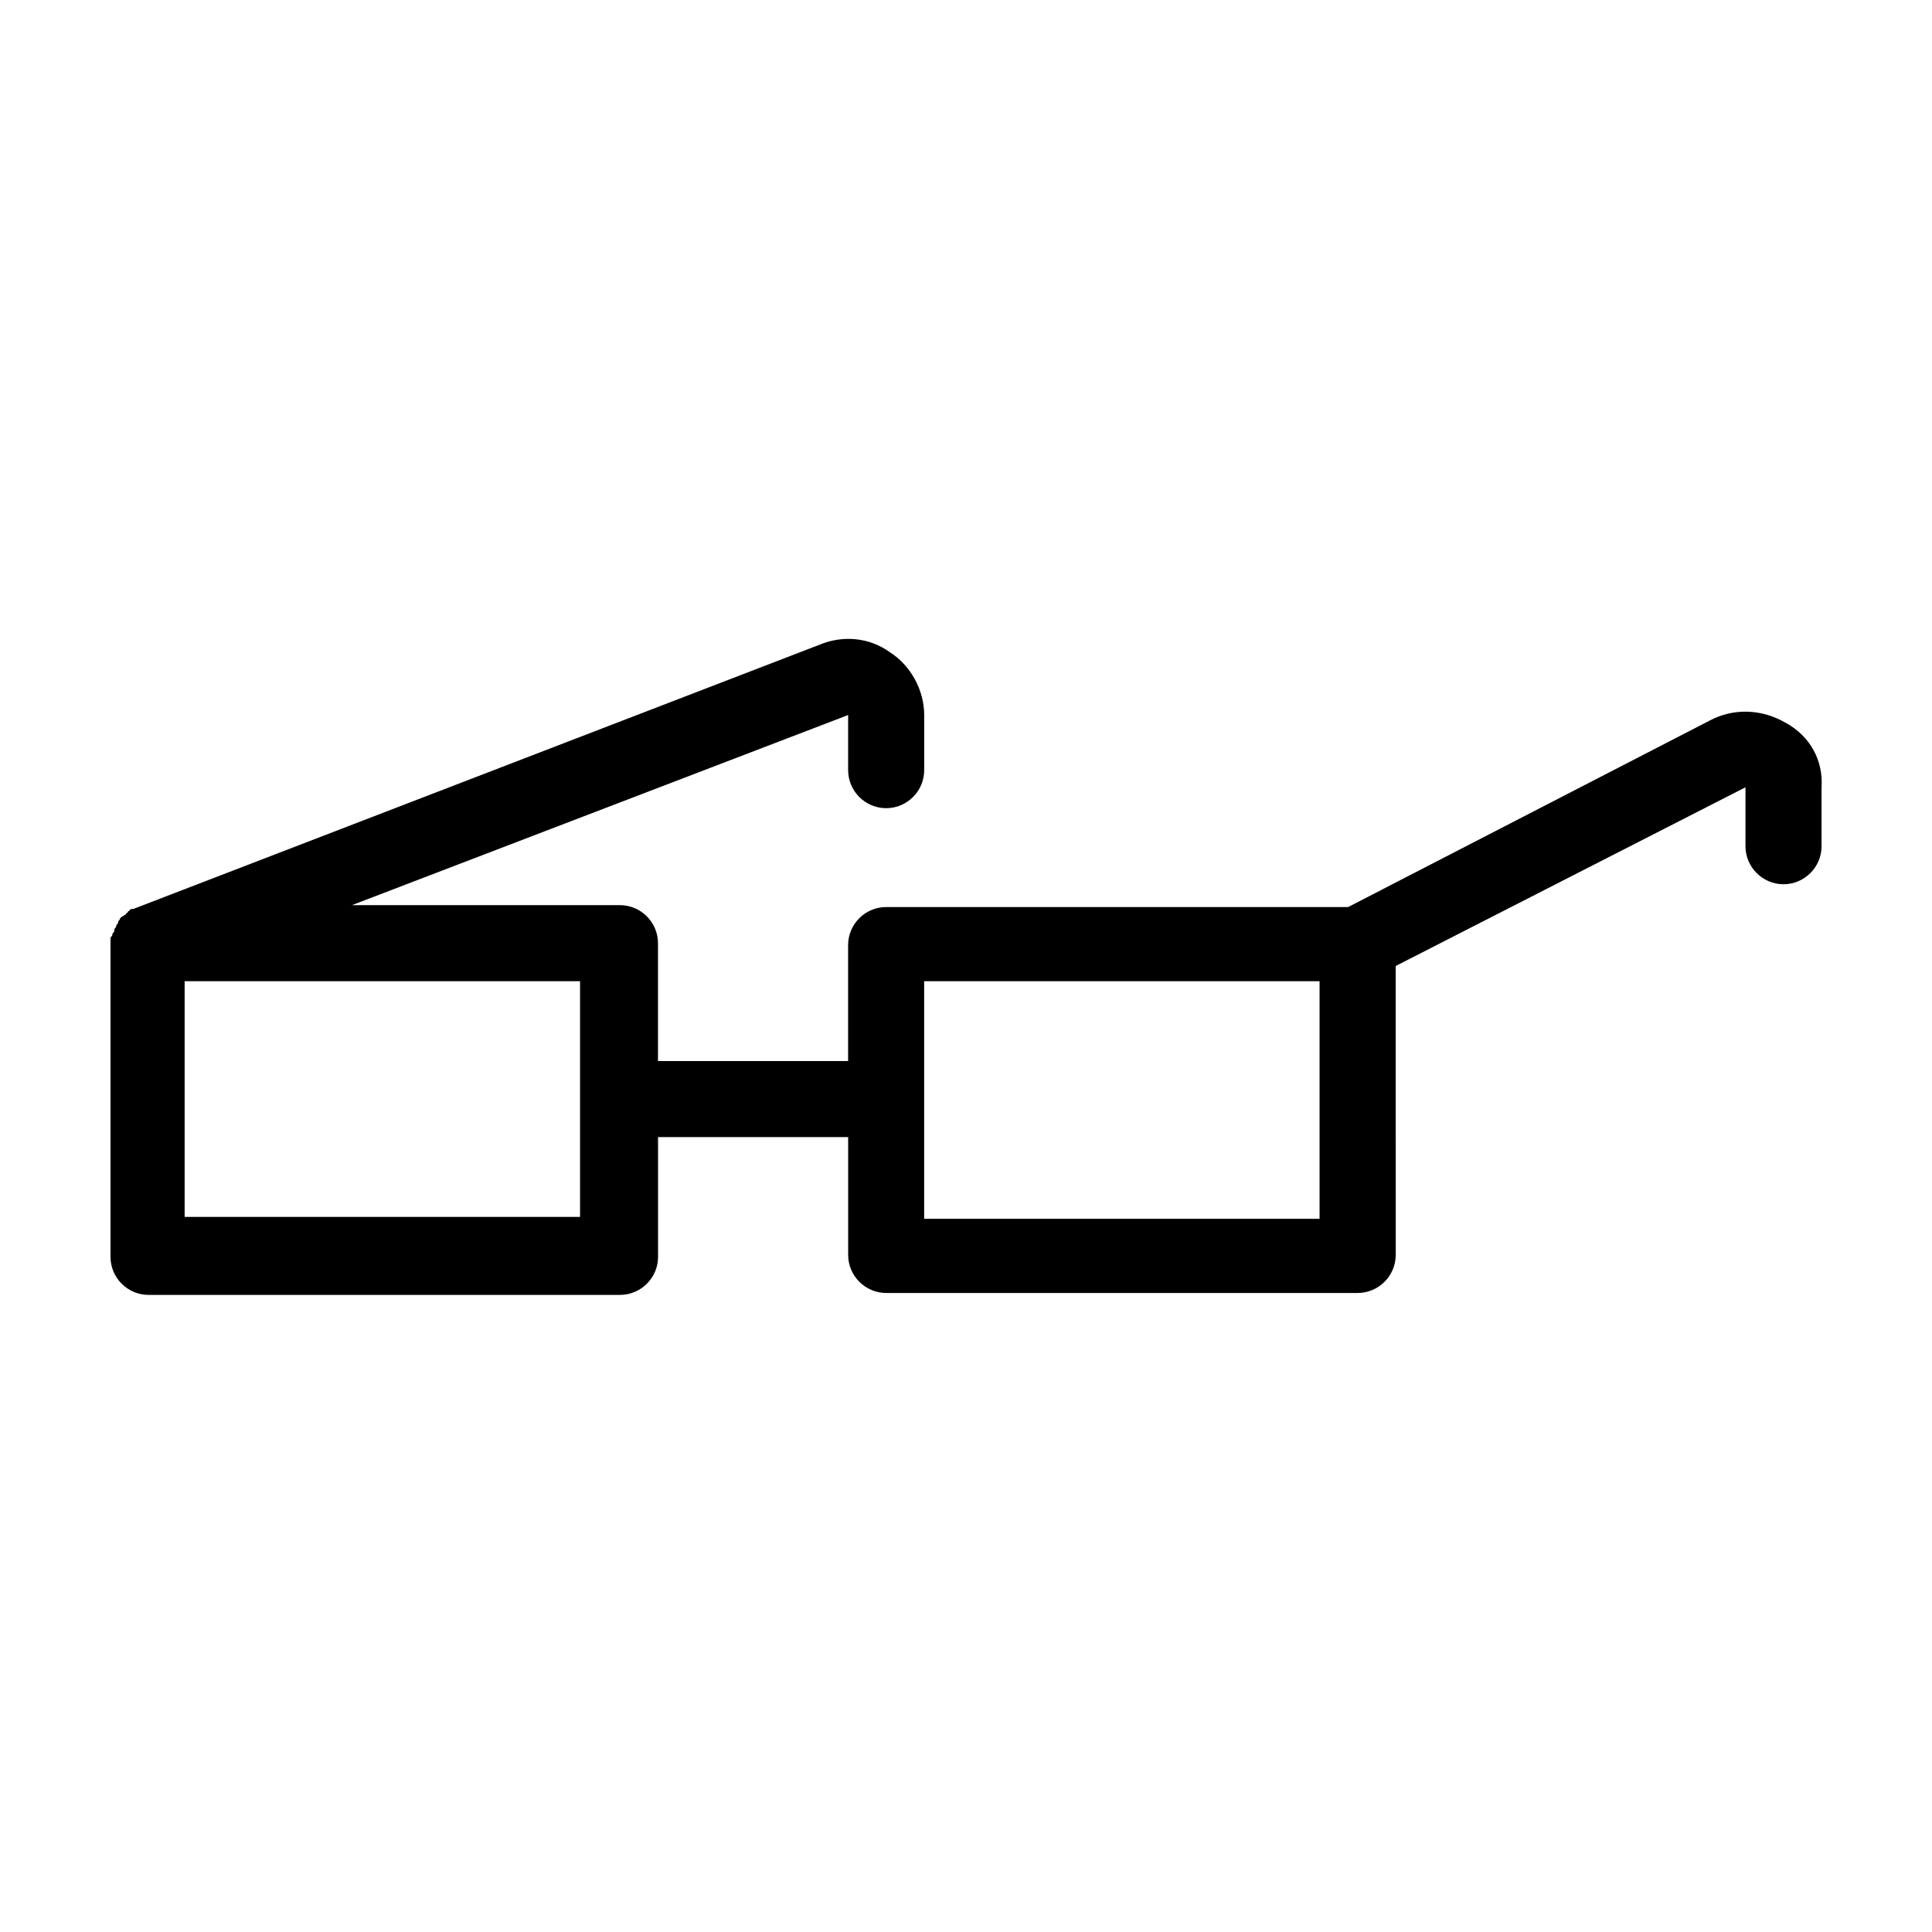<?xml version="1.0" encoding="UTF-8"?>
<!-- Uploaded to: ICON Repo, www.svgrepo.com, Generator: ICON Repo Mixer Tools -->
<svg fill="#000000" width="800px" height="800px" version="1.1" viewBox="144 144 512 512" xmlns="http://www.w3.org/2000/svg">
 <path d="m617.14 335.51c-6.047-3.527-13.602-4.031-20.152-0.504l-95.723 49.375-122.43-0.004c-5.543 0-10.078 4.535-10.078 10.078v30.73h-50.383v-31.234c0-5.543-4.535-10.078-10.078-10.078h-71.031l131.5-50.383v14.609c0 5.543 4.535 10.078 10.078 10.078s10.078-4.535 10.078-10.078v-14.609c0-6.551-3.527-13.098-9.07-16.625-5.543-4.031-12.594-4.535-18.641-2.016l-181.88 70.031c-0.504 0-1.004 0-1.004 0.504 0 0-0.504 0-0.504 0.504-0.504 0-0.504 0.504-0.504 0.504-0.504 0-0.504 0.504-1.008 0.504l-0.504 0.504c0 0.504-0.504 0.504-0.504 1.008s-0.504 0.504-0.504 1.008c0 0.504-0.504 0.504-0.504 1.008 0 0.504 0 0.504-0.504 1.008 0 0.504 0 0.504-0.504 1.008v1.008 1.008 82.625c0 5.543 4.535 10.078 10.078 10.078h124.95c5.543 0 10.078-4.535 10.078-10.078l-0.004-31.742h50.383v31.234c0 5.543 4.535 10.078 10.078 10.078h124.95c5.543 0 10.078-4.535 10.078-10.078l-0.008-76.574 92.699-47.359v15.617c0 5.543 4.535 10.078 10.078 10.078s10.078-4.535 10.078-10.078v-15.617c0.5-7.055-3.023-13.602-9.574-17.129zm-424.21 131.49v-62.977h104.79v62.473h-104.79zm300.77 0h-104.79v-62.977h104.79z"/>
</svg>